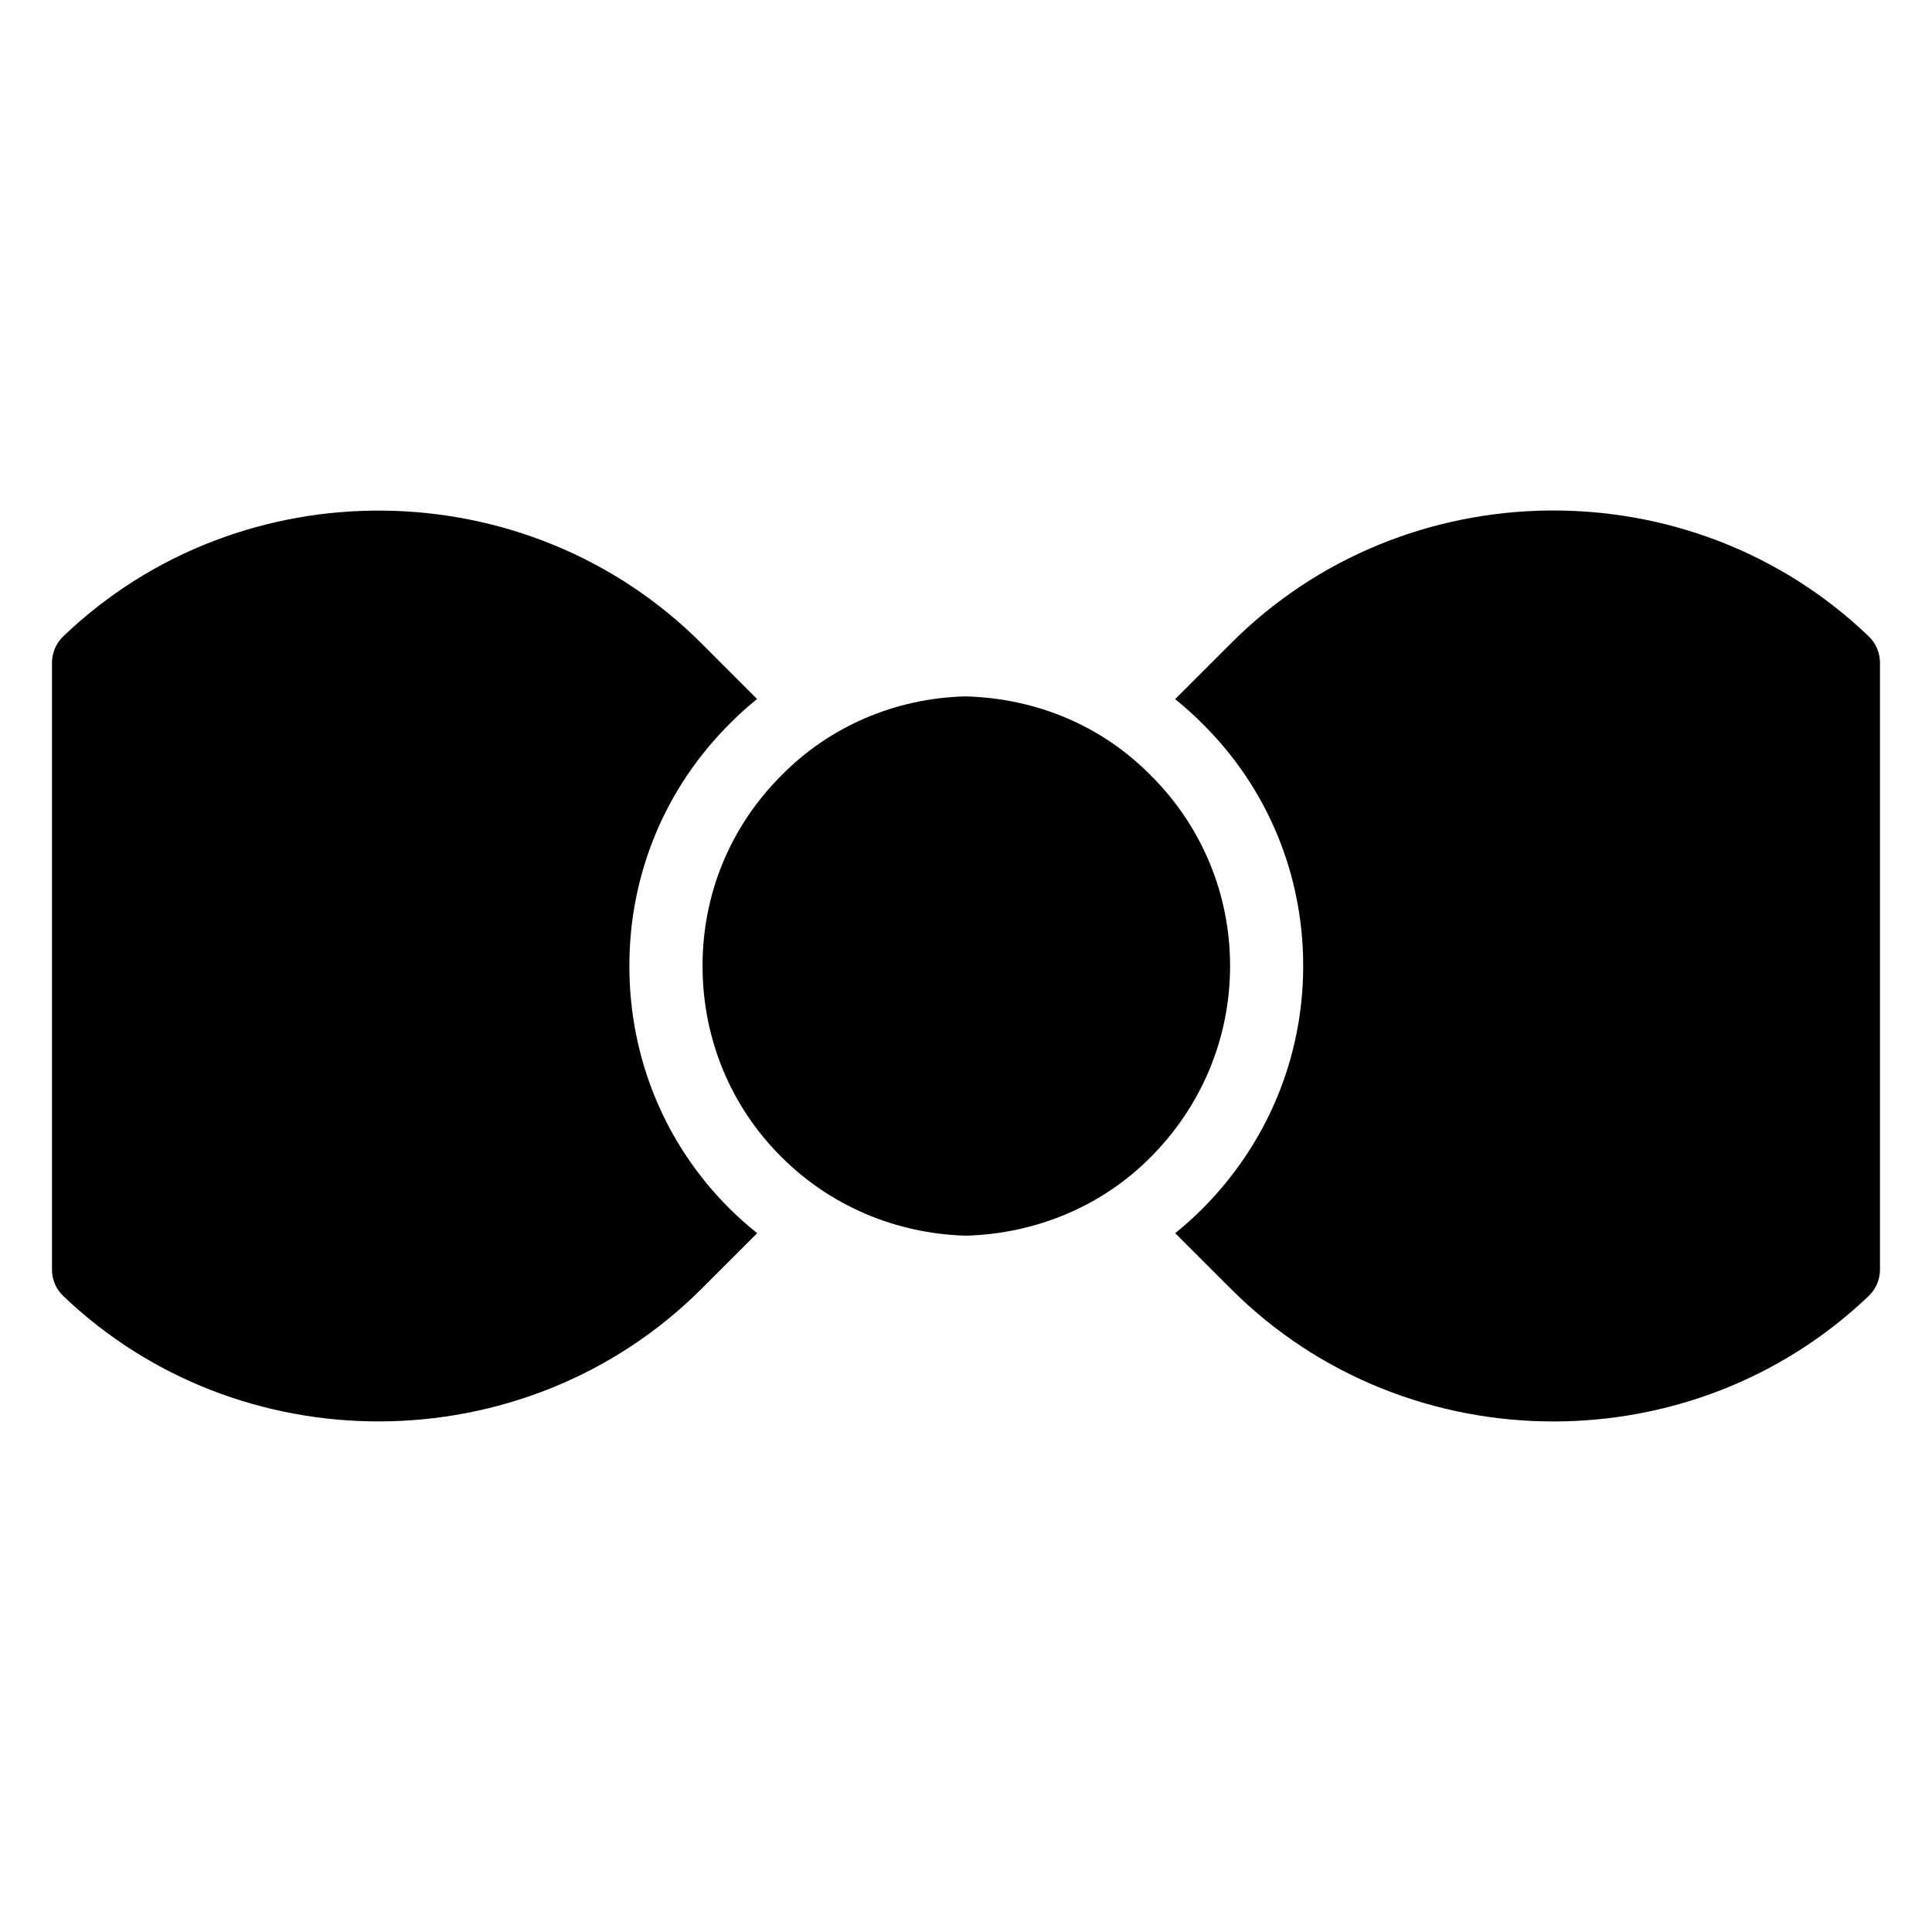 <?xml version="1.0" encoding="UTF-8"?>
<!-- Uploaded to: SVG Repo, www.svgrepo.com, Generator: SVG Repo Mixer Tools -->
<svg fill="#000000" width="800px" height="800px" version="1.1" viewBox="144 144 512 512" xmlns="http://www.w3.org/2000/svg">
 <g>
  <path d="m639.23 312.64c-47.117-45.188-122.93-44.348-168.98 1.816l-14.828 14.828c2.547 2.066 5.012 4.238 7.332 6.594 17.098 16.965 26.605 39.777 26.605 64.074 0 24.289-9.52 47.184-26.805 64.473-2.254 2.273-4.648 4.379-7.117 6.379l14.809 14.805c23.371 23.371 54.387 35.094 85.43 35.094 30.152 0 60.336-11.062 83.547-33.258 1.914-1.828 2.992-4.352 2.992-7v-160.81c0-2.637-1.078-5.164-2.981-6.992z"/>
  <path d="m310.79 399.96c0-24.355 9.5-47.195 26.746-64.32 2.246-2.281 4.629-4.391 7.09-6.398l-14.773-14.777c-46.133-46.145-122.01-46.969-169.1-1.816-1.898 1.828-2.977 4.356-2.977 6.992v160.81c0 2.648 1.078 5.176 2.988 7 23.199 22.188 53.383 33.238 83.555 33.238 31.062 0 62.113-11.723 85.531-35.074l14.812-14.812c-2.519-2.027-4.965-4.156-7.273-6.465-17.137-17.02-26.602-39.898-26.602-64.375z"/>
  <path d="m448.96 349.48c-12.789-12.984-30.035-20.445-49.219-20.93-18.504 0.484-35.848 7.945-48.539 20.832-13.562 13.469-21.023 31.391-21.023 50.574 0 19.281 7.461 37.301 20.93 50.672 12.887 12.887 30.133 20.25 48.637 20.832h0.289 0.195c18.602-0.582 35.945-7.945 48.637-20.734 13.562-13.562 21.121-31.586 21.121-50.77-0.004-19.086-7.559-37.109-21.027-50.477z"/>
 </g>
</svg>